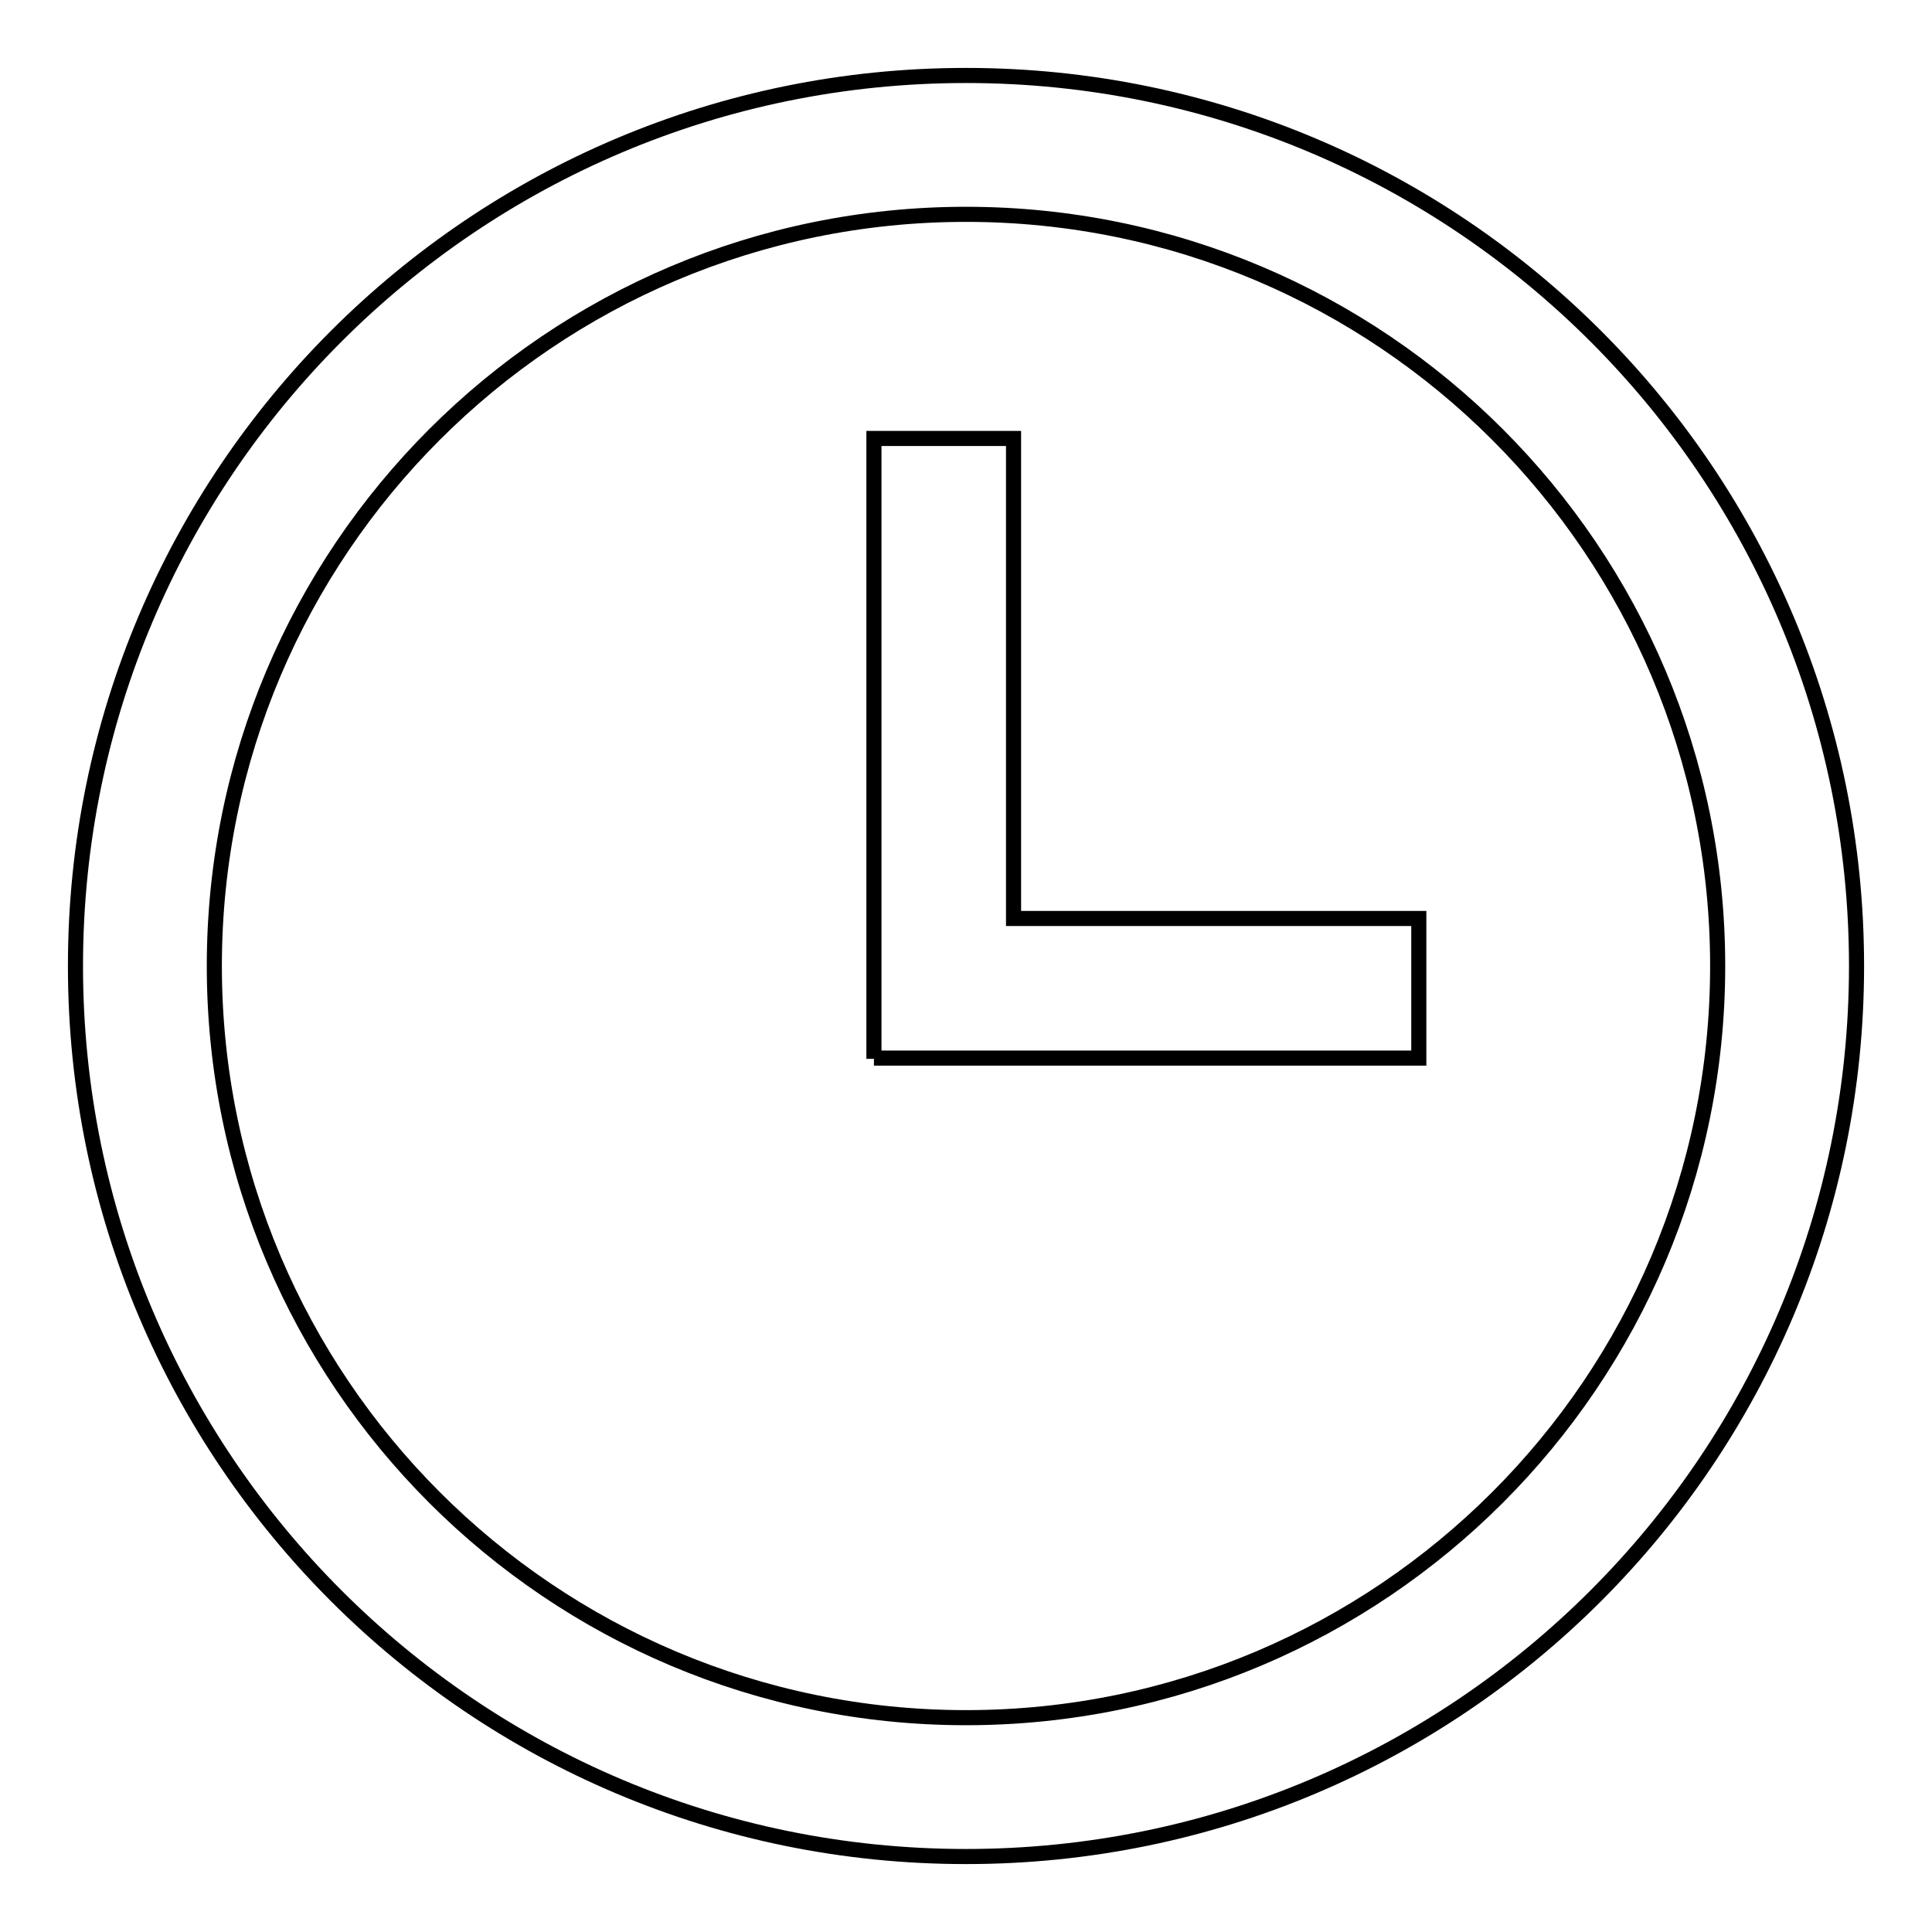 <?xml version="1.0" encoding="utf-8"?>
<!-- Svg Vector Icons : http://www.onlinewebfonts.com/icon -->
<!DOCTYPE svg PUBLIC "-//W3C//DTD SVG 1.1//EN" "http://www.w3.org/Graphics/SVG/1.1/DTD/svg11.dtd">
<svg version="1.1" xmlns="http://www.w3.org/2000/svg" xmlns:xlink="http://www.w3.org/1999/xlink" x="0px" y="0px" viewBox="0 0 256 256" enable-background="new 0 0 256 256" xml:space="preserve">
<g> <path stroke-width="2" fill-opacity="0" stroke="#000000"  d="M128,246c-65.2,0-118-52.8-118-118C10,62.8,62.8,10,128,10c65.2,0,118,52.8,118,118 C246,193.2,193.2,246,128,246L128,246z M128,28.4C73,28.4,28.4,73,28.4,128S73,227.6,128,227.6c55,0,99.6-44.6,99.6-99.6 S183,28.4,128,28.4L128,28.4z M115.8,140.3v-11.7v-11.7V58.1h18.5v63.6h53.7v18.5H115.8L115.8,140.3z"/></g>
</svg>